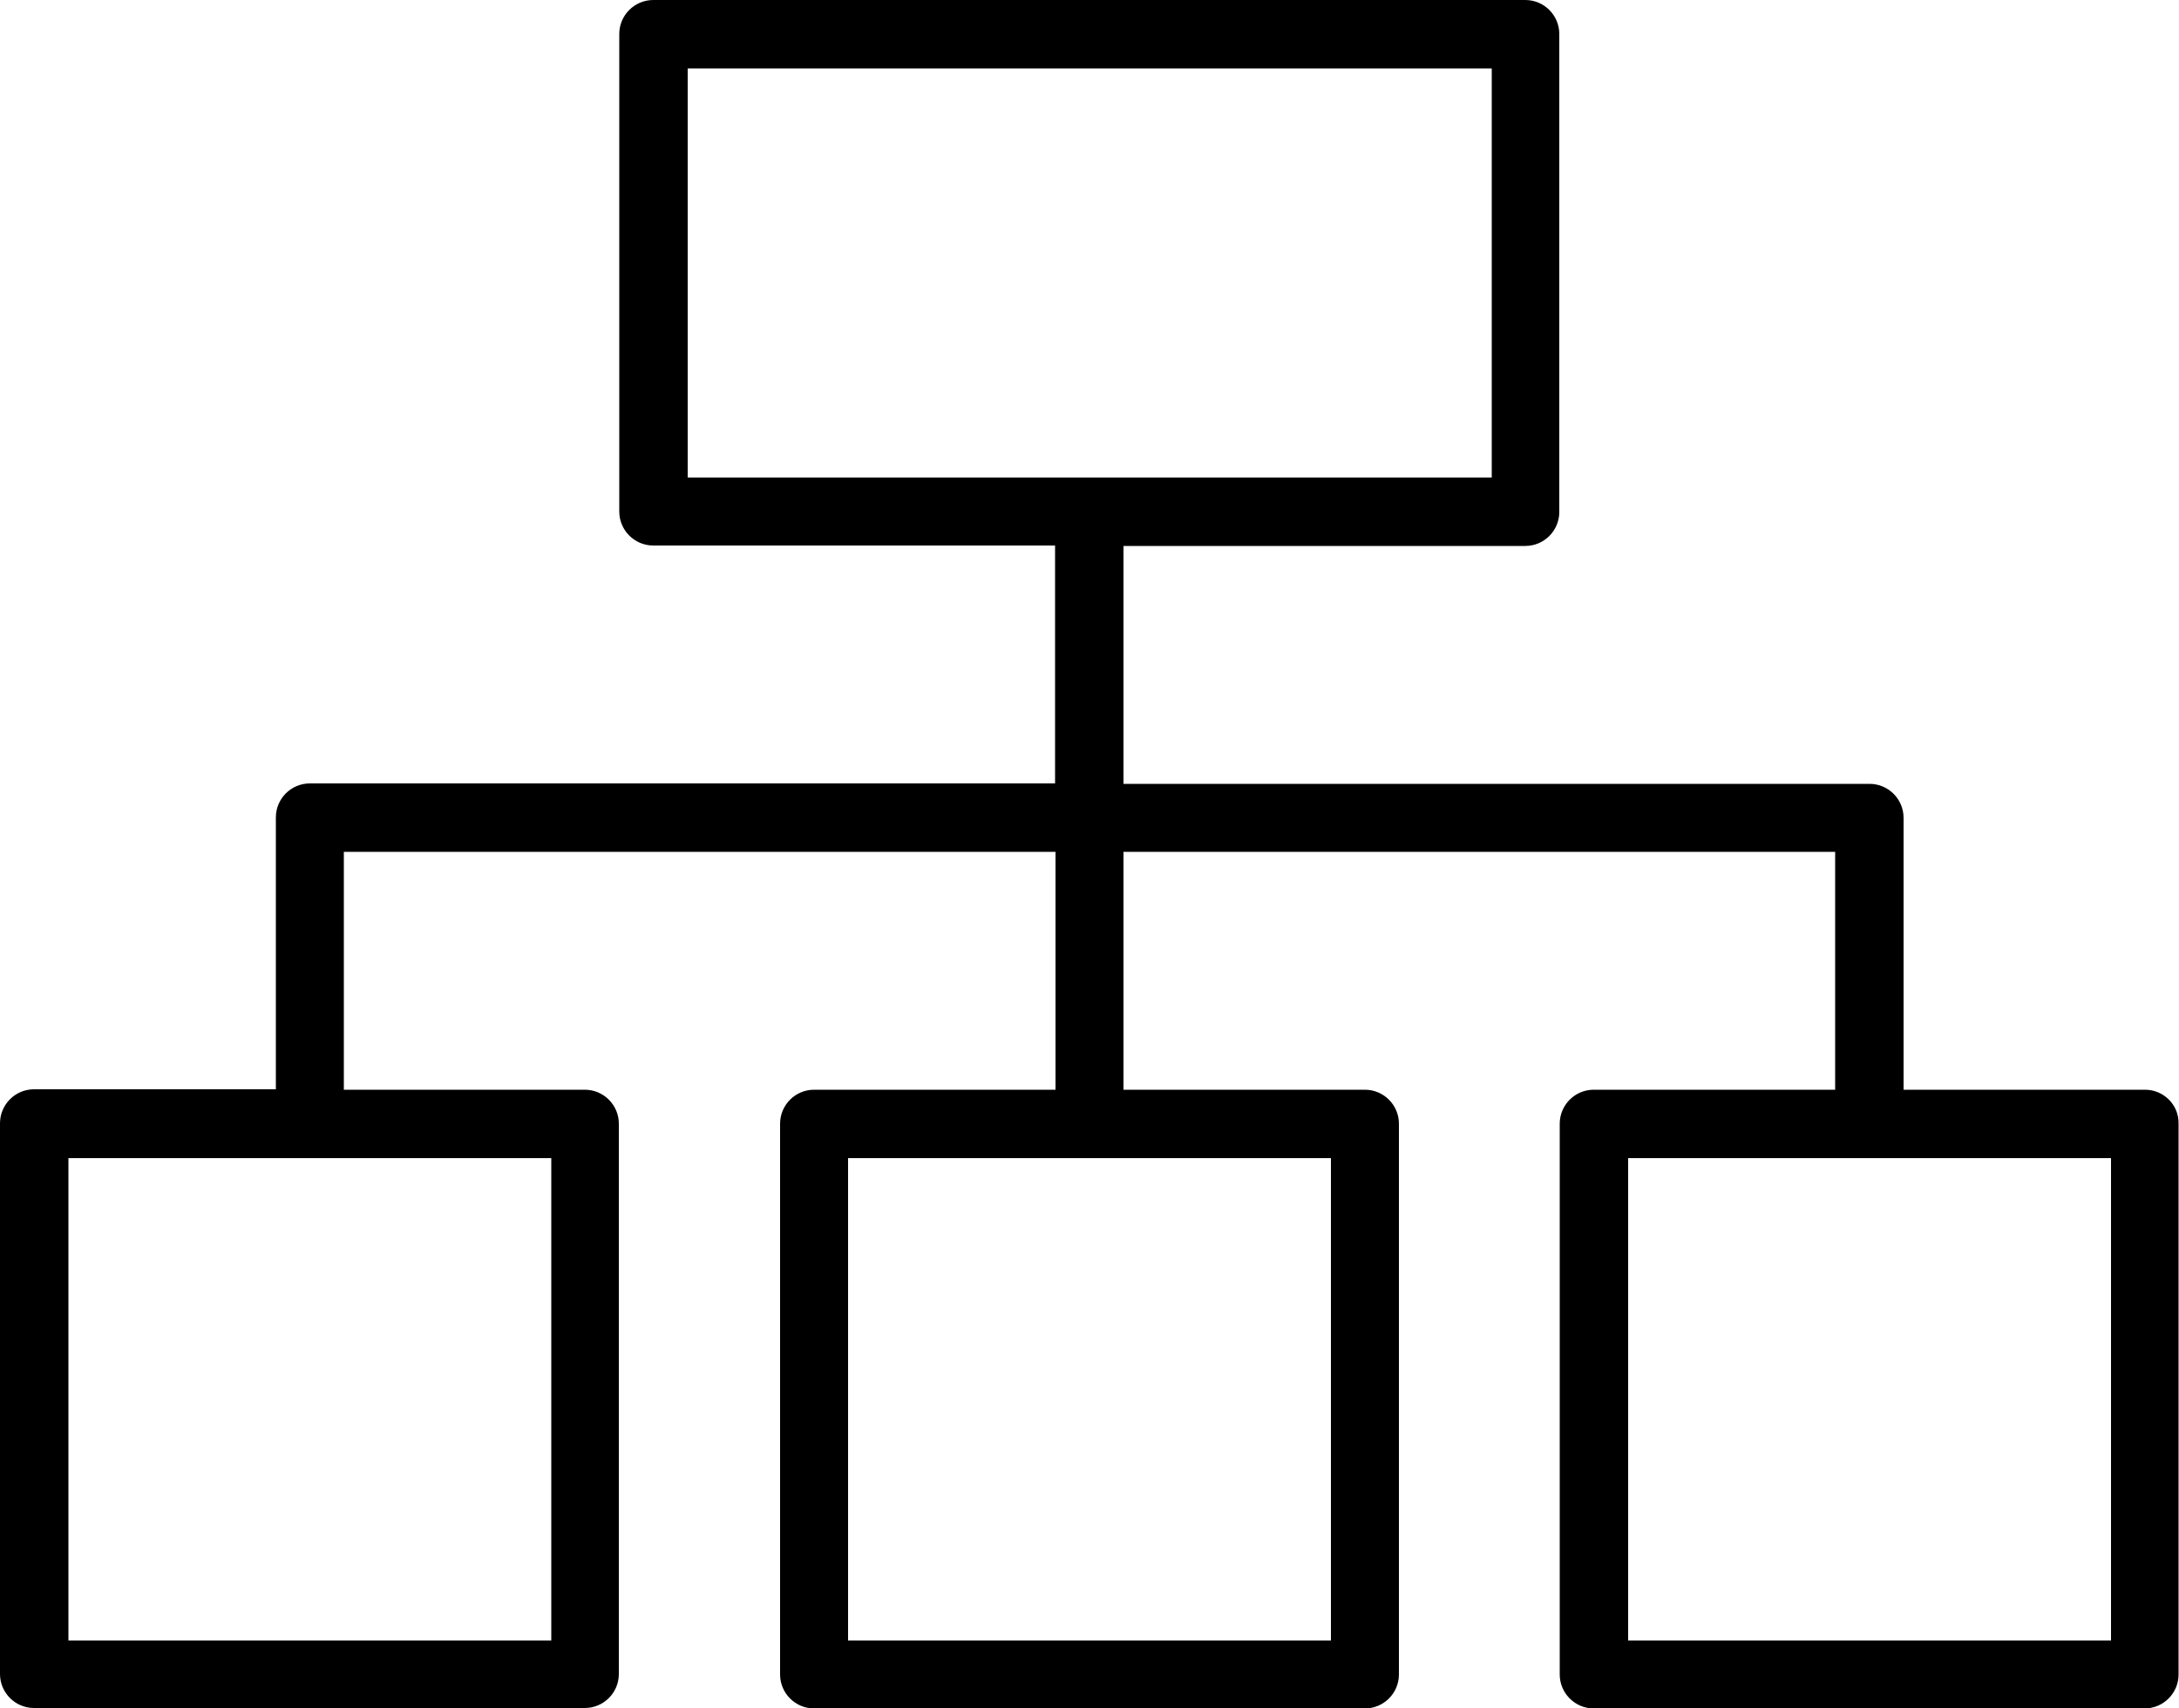 <?xml version="1.0" encoding="UTF-8"?>
<!DOCTYPE svg PUBLIC '-//W3C//DTD SVG 1.0//EN'
          'http://www.w3.org/TR/2001/REC-SVG-20010904/DTD/svg10.dtd'>
<svg height="392.1" preserveAspectRatio="xMidYMid meet" version="1.0" viewBox="0.0 0.0 500.0 392.1" width="500.0" xmlns="http://www.w3.org/2000/svg" xmlns:xlink="http://www.w3.org/1999/xlink" zoomAndPan="magnify"
><g id="change1_1"
  ><path d="M492.2,250.1h-55.4v-62.4c0-4.3-3.5-7.8-7.8-7.8H257.8v-54.6h92.2c4.3,0,7.8-3.5,7.8-7.8V7.8c0-4.3-3.5-7.8-7.8-7.8H149.9 c-4.3,0-7.8,3.5-7.8,7.8v109.6c0,4.3,3.5,7.8,7.8,7.8h92.2v54.6H71.1c-4.3,0-7.8,3.5-7.8,7.8v62.4H7.8c-4.3,0-7.8,3.5-7.8,7.8v126.4 c0,4.3,3.5,7.8,7.8,7.8h126.4c4.3,0,7.8-3.5,7.8-7.8V257.9c0-4.3-3.5-7.8-7.8-7.8H78.9v-54.6h163.3v54.6h-55.4 c-4.3,0-7.8,3.5-7.8,7.8v126.4c0,4.3,3.5,7.8,7.8,7.8h126.4c4.3,0,7.8-3.5,7.8-7.8V257.9c0-4.3-3.5-7.8-7.8-7.8h-55.4v-54.6h163.3 v54.6h-55.4c-4.3,0-7.8,3.5-7.8,7.8v126.4c0,4.3,3.5,7.8,7.8,7.8h126.4c4.3,0,7.8-3.5,7.8-7.8V257.9 C500,253.6,496.5,250.1,492.2,250.1z M157.8,15.7h184.5v93.9H157.8V15.7z M126.4,376.5H15.7V265.8h110.8V376.5z M305.4,376.5H194.6 V265.8h110.8V376.5z M484.3,376.5H373.6V265.8h110.8V376.5z"
  /></g
></svg
>

